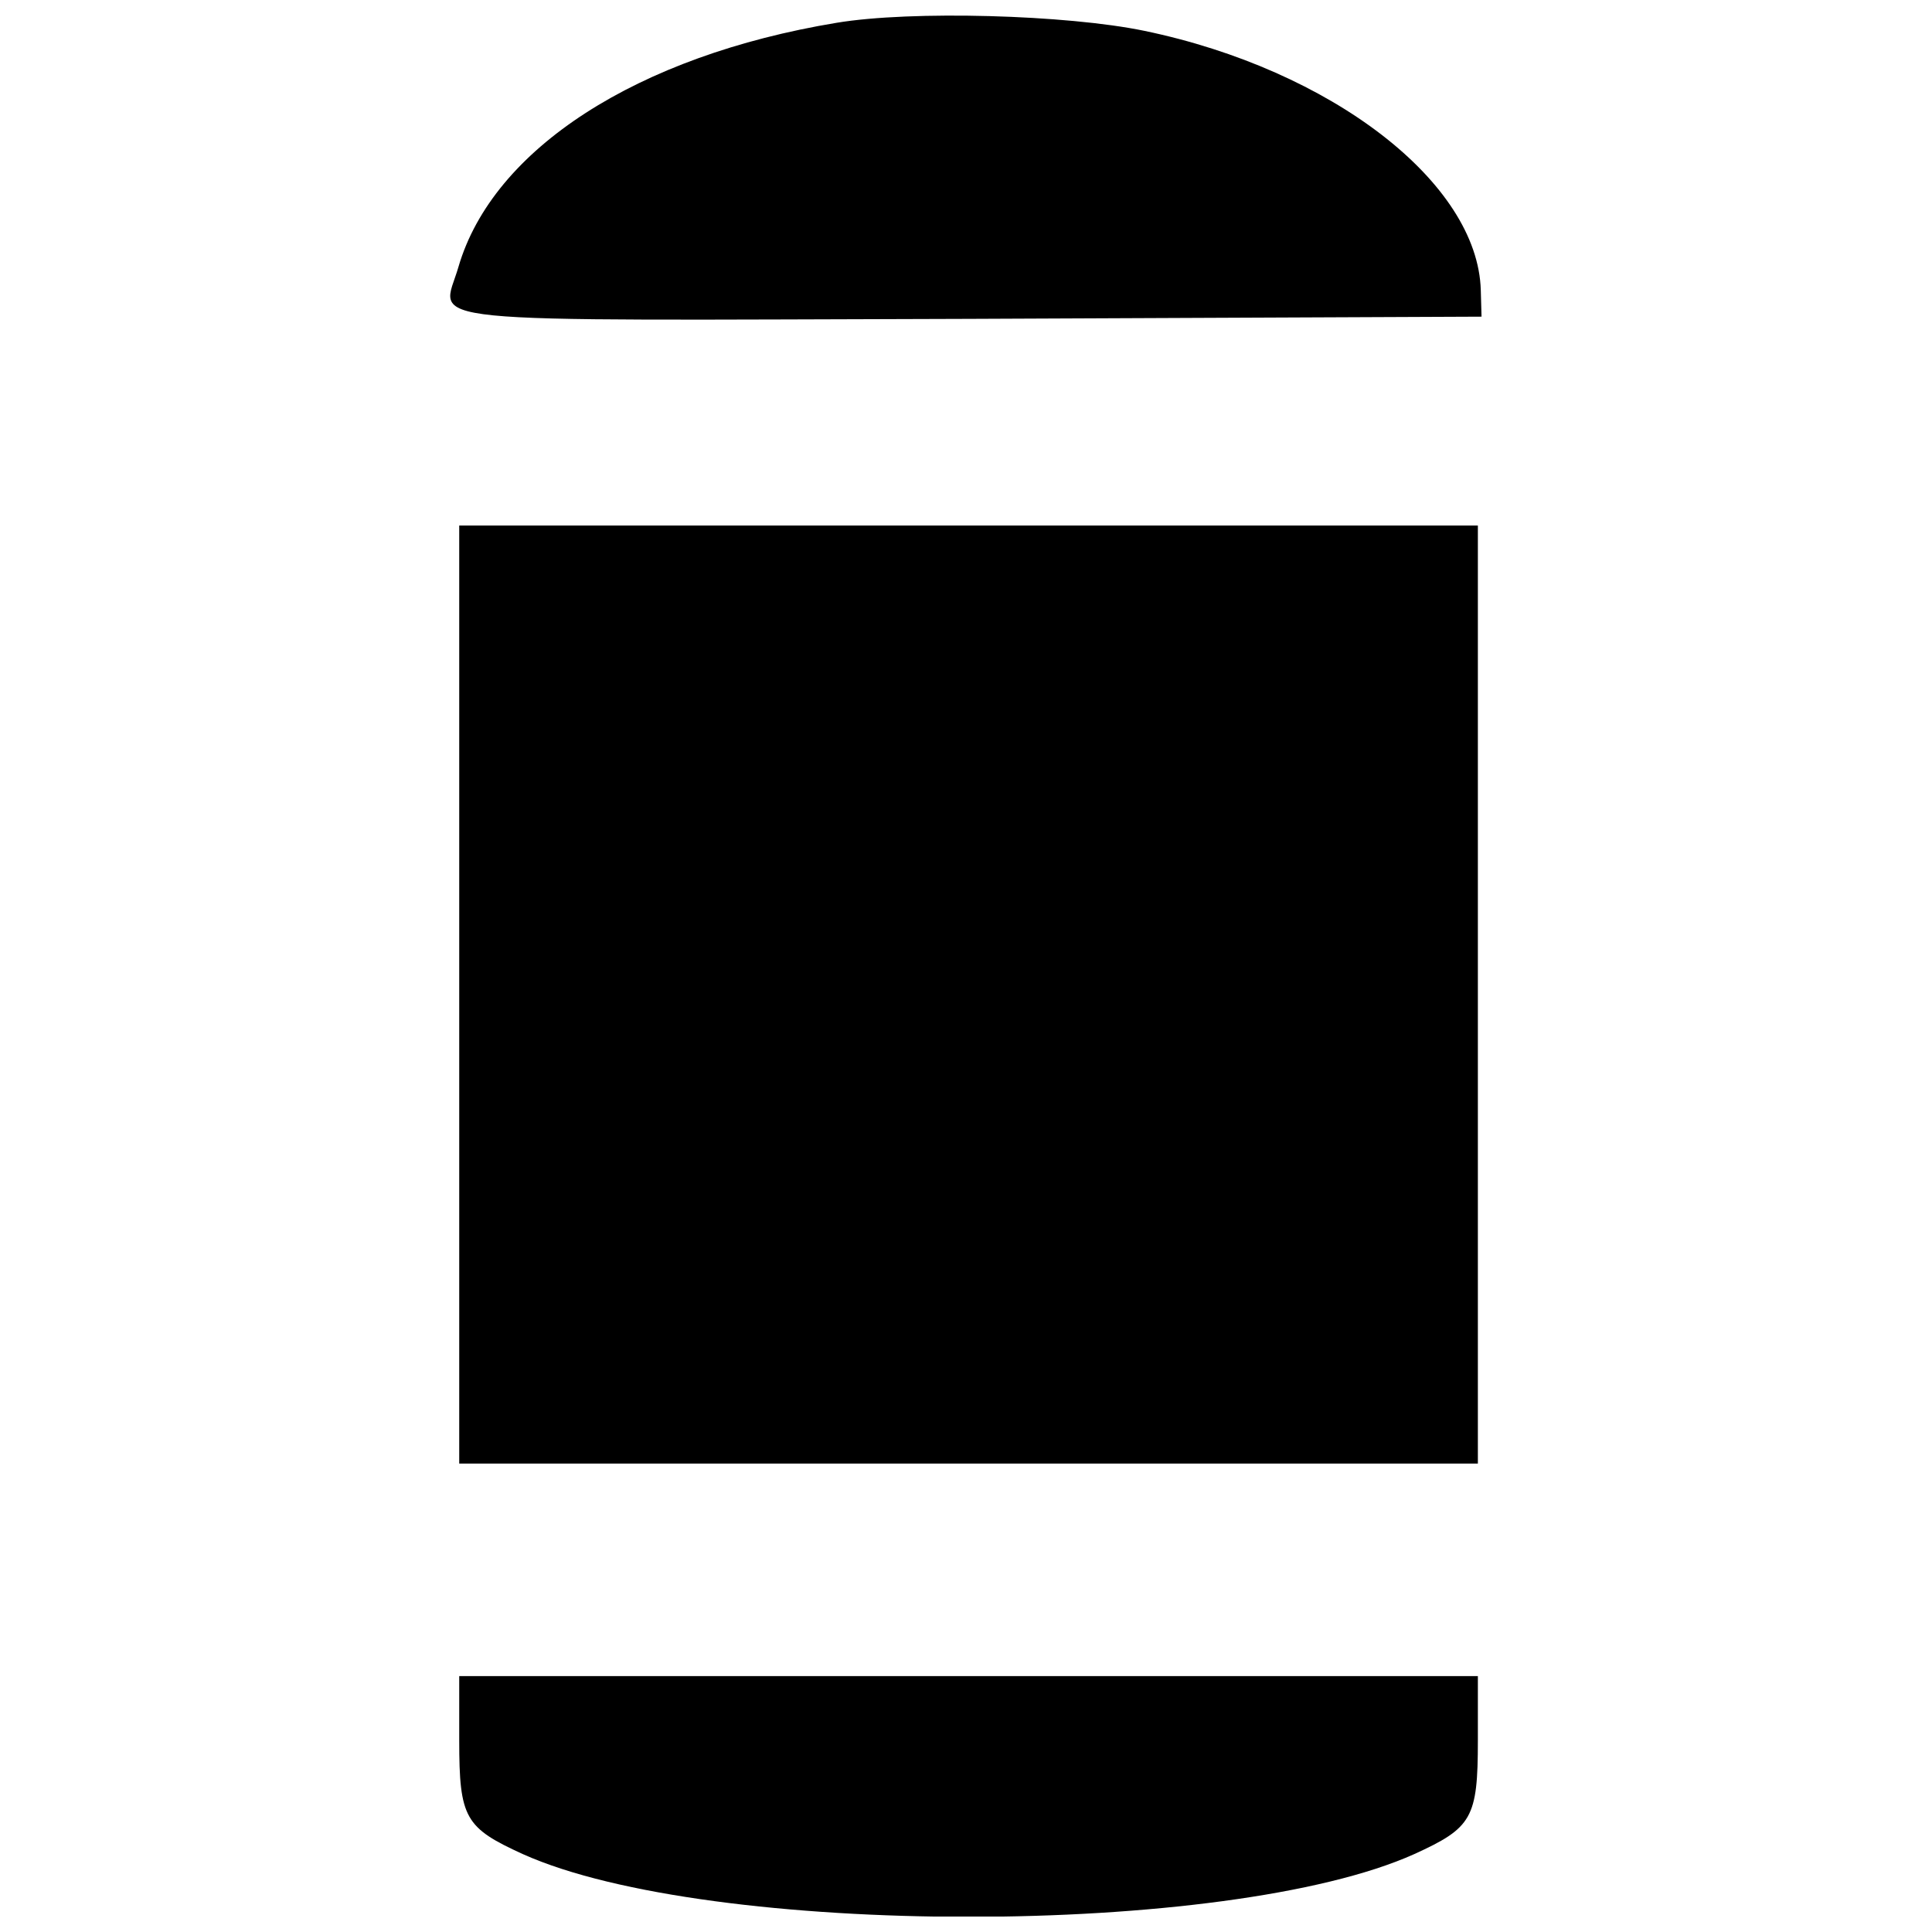 <?xml version="1.0" encoding="UTF-8"?>
<!-- The Best Svg Icon site in the world: iconSvg.co, Visit us! https://iconsvg.co -->
<svg width="800px" height="800px" version="1.1" viewBox="144 144 512 512" xmlns="http://www.w3.org/2000/svg">
 <defs>
  <clipPath id="b">
   <path d="m263 148.09h274v80.906h-274z"/>
  </clipPath>
  <clipPath id="a">
   <path d="m265 588h271v63.902h-271z"/>
  </clipPath>
 </defs>
 <g clip-path="url(#b)">
  <path d="m365.71 150.04c-52.824 8.738-91.086 33.406-100.21 64.672-4.469 15.535-16.121 14.176 135.56 13.789l135.56-0.582-0.195-6.992c-0.777-28.551-39.621-58.457-89.145-68.75-20.586-4.273-61.758-5.438-81.57-2.137z"/>
 </g>
 <path d="m265.7 407.56v124.3h269.95v-248.59h-269.95z"/>
 <g clip-path="url(#a)">
  <path d="m265.7 605.27c0 20.586 1.555 23.109 16.895 30.102 49.328 22.141 186.83 22.141 236.16 0 15.344-6.992 16.895-9.516 16.895-30.102v-17.09h-269.95v17.09z"/>
 </g>
</svg>